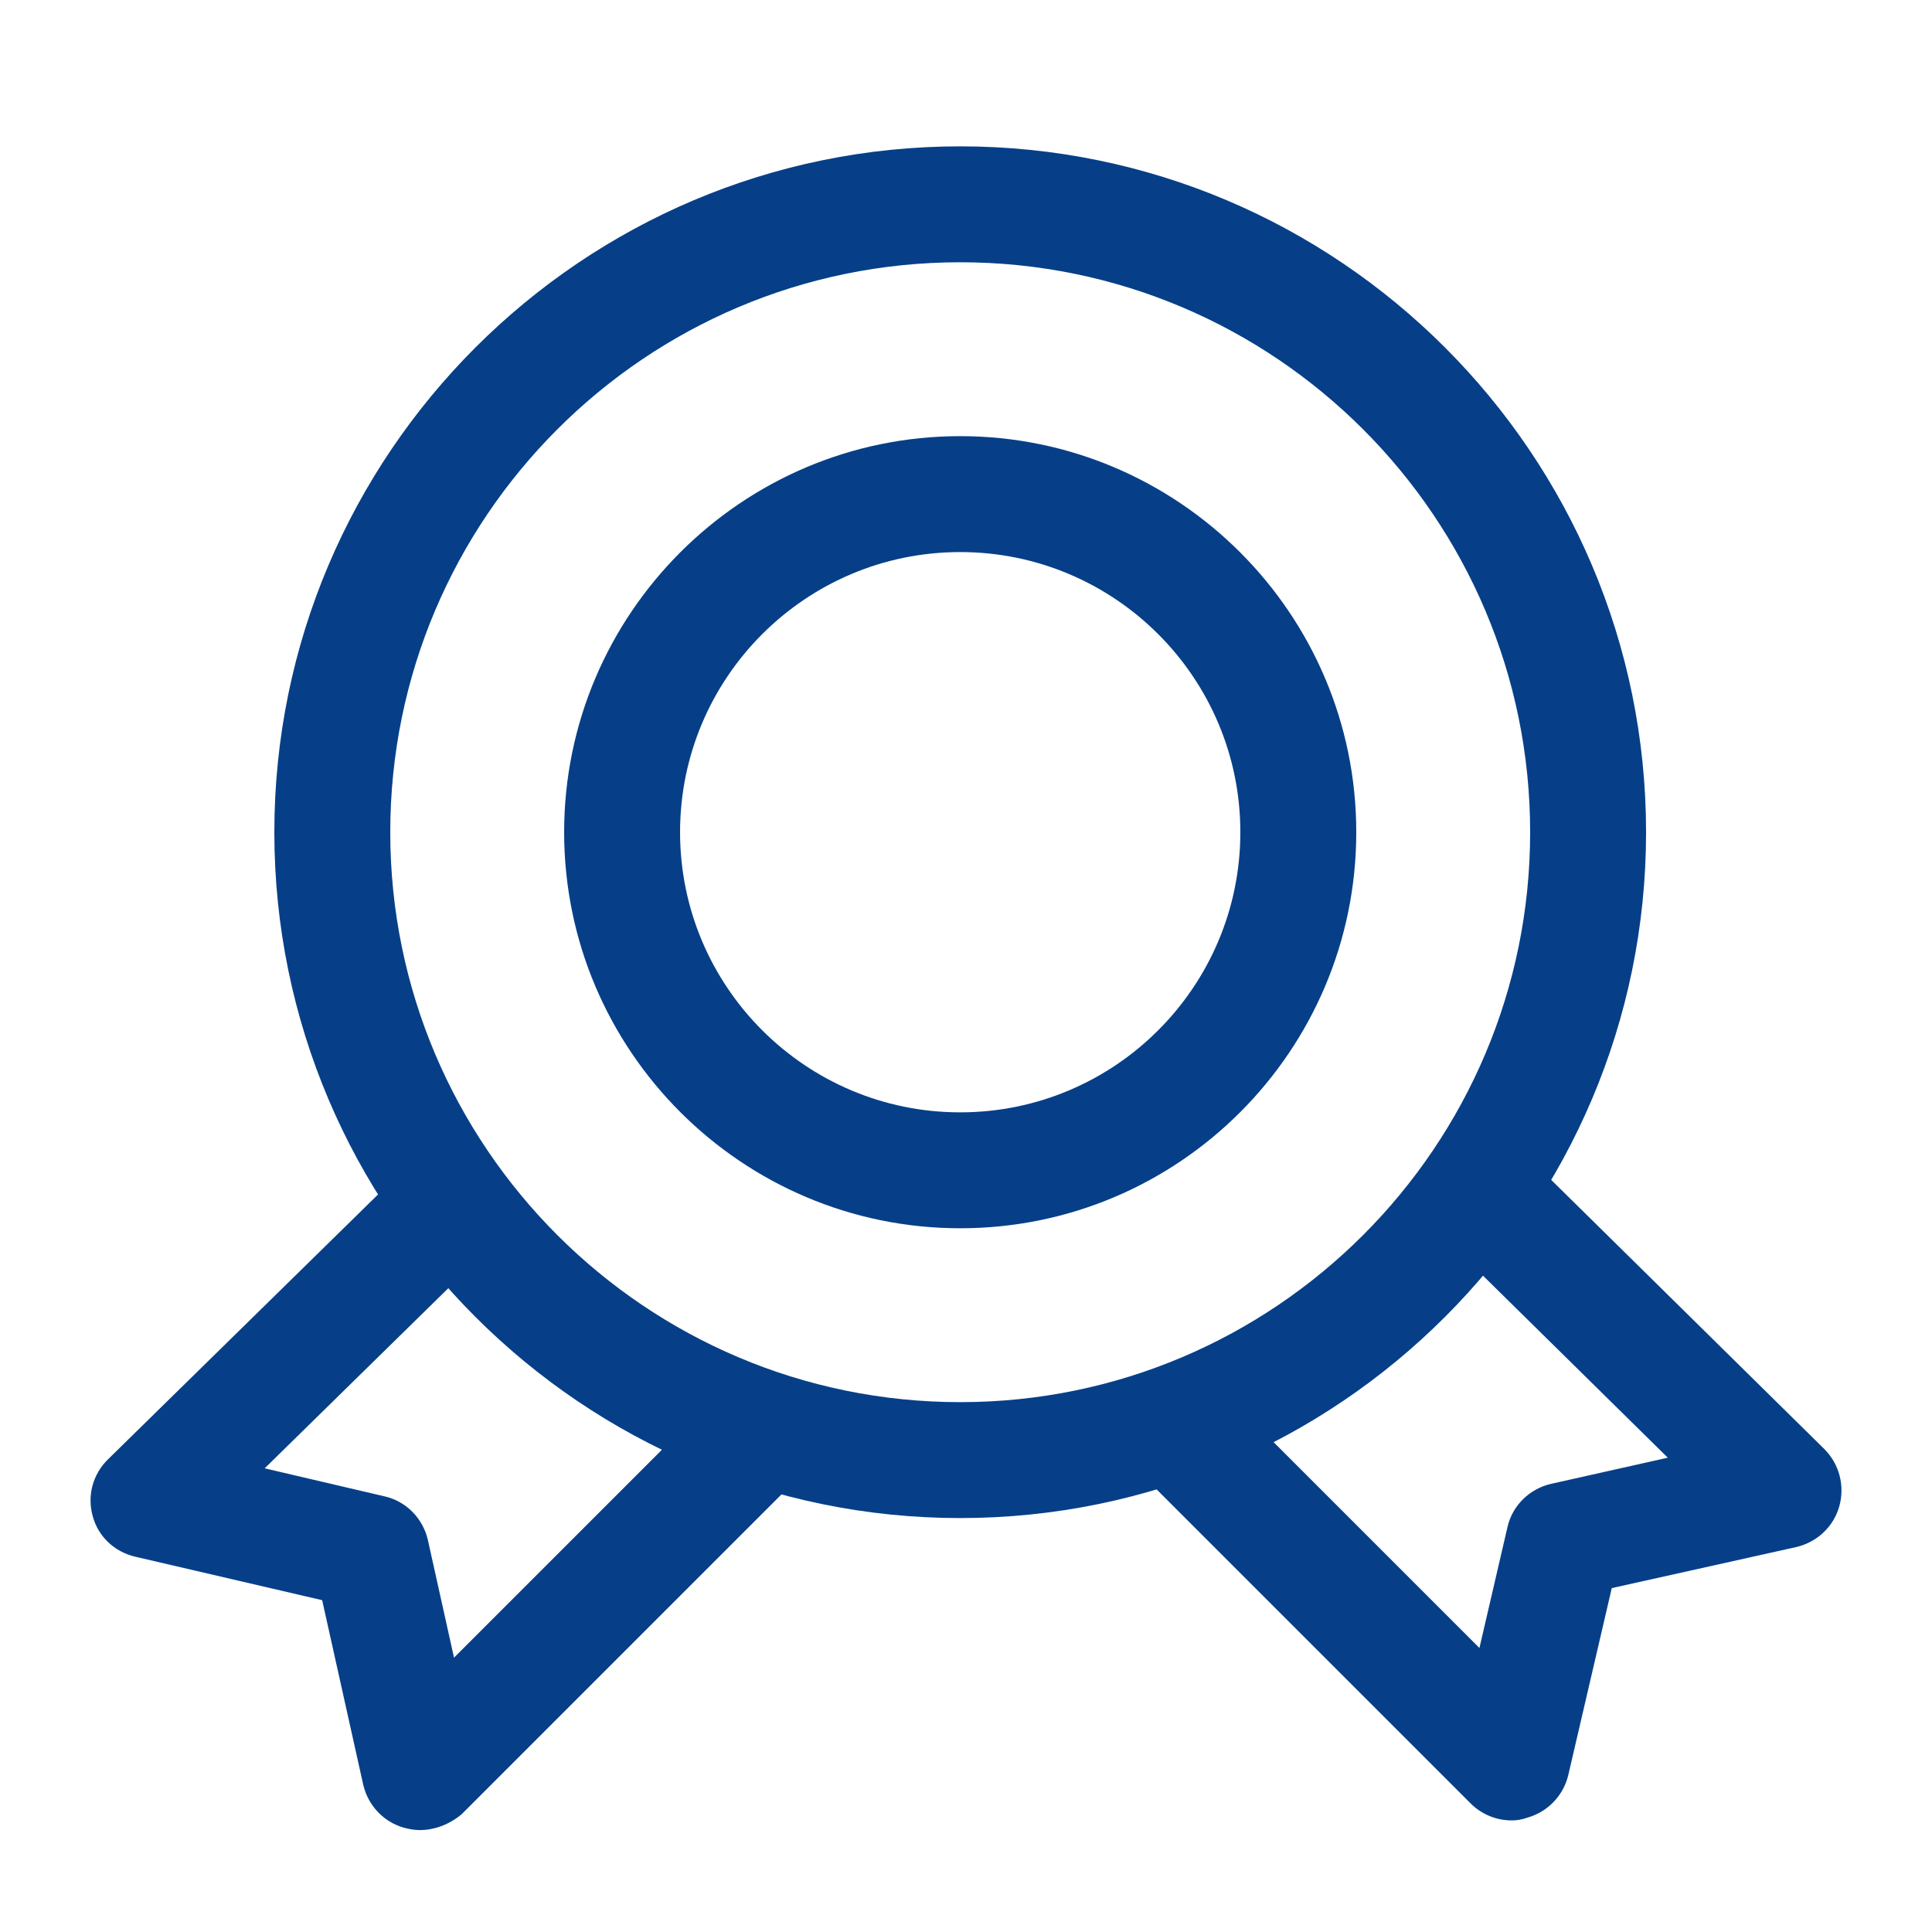 <svg width="80" height="80" viewBox="0 0 80 80" fill="none" xmlns="http://www.w3.org/2000/svg">
<g id="LHEIAG9MVBRBP" clip-path="url(#clip0_33_10)">
<path id="Vector" d="M39.76 50.86C30.72 50.86 23.36 43.5 23.36 34.46C23.36 25.42 30.72 18.06 39.76 18.06C48.8 18.06 56.16 25.42 56.16 34.46C56.16 43.5 48.82 50.86 39.76 50.86ZM39.76 22.86C33.36 22.86 28.16 28.06 28.16 34.46C28.16 40.86 33.36 46.06 39.76 46.06C46.16 46.06 51.36 40.86 51.36 34.46C51.36 28.06 46.16 22.86 39.76 22.86Z" fill="#063F88"/>
<path id="Vector_2" d="M39.76 62.86C24.1 62.86 11.36 50.12 11.36 34.46C11.36 18.8 24.1 6.06 39.76 6.06C55.42 6.06 68.16 18.8 68.16 34.46C68.16 50.12 55.42 62.86 39.76 62.86ZM39.76 10.86C26.74 10.86 16.16 21.44 16.16 34.46C16.16 47.48 26.74 58.06 39.76 58.06C52.78 58.06 63.36 47.48 63.36 34.46C63.36 21.44 52.78 10.86 39.76 10.86Z" fill="#063F88"/>
<path id="Vector_3" d="M62.6 75.38C61.98 75.38 61.36 75.14 60.9 74.68L47.08 60.86C46.14 59.92 46.14 58.4 47.08 57.46C48.02 56.52 49.54 56.52 50.48 57.46L61.26 68.24L62.42 63.24C62.62 62.34 63.34 61.64 64.24 61.44L69.06 60.36L59.8 51.24C58.86 50.3 58.84 48.78 59.78 47.84C60.72 46.9 62.22 46.88 63.18 47.82L75.54 60C76.16 60.62 76.4 61.52 76.16 62.38C75.92 63.22 75.24 63.86 74.38 64.06L66.74 65.76L64.94 73.5C64.74 74.34 64.1 75.02 63.26 75.26C63.04 75.34 62.82 75.38 62.6 75.38ZM17.38 75.78C17.16 75.78 16.94 75.74 16.72 75.68C15.88 75.44 15.24 74.76 15.04 73.9L13.34 66.26L5.6 64.46C4.74 64.26 4.06 63.62 3.84 62.78C3.6 61.94 3.84 61.04 4.48 60.42L17 48.14C17.94 47.22 19.46 47.22 20.4 48.18C21.32 49.12 21.32 50.64 20.36 51.58L10.96 60.8L15.92 61.96C16.82 62.16 17.52 62.88 17.72 63.78L18.8 68.64L29.76 57.68C30.7 56.74 32.22 56.74 33.16 57.68C34.1 58.62 34.1 60.14 33.16 61.08L19.12 75.12C18.62 75.54 18 75.78 17.38 75.78Z" fill="#063F88"/>
</g>
<defs>
<clipPath id="clip0_33_10">
<rect width="80" height="80" fill="white"/>
</clipPath>
</defs>
</svg>
